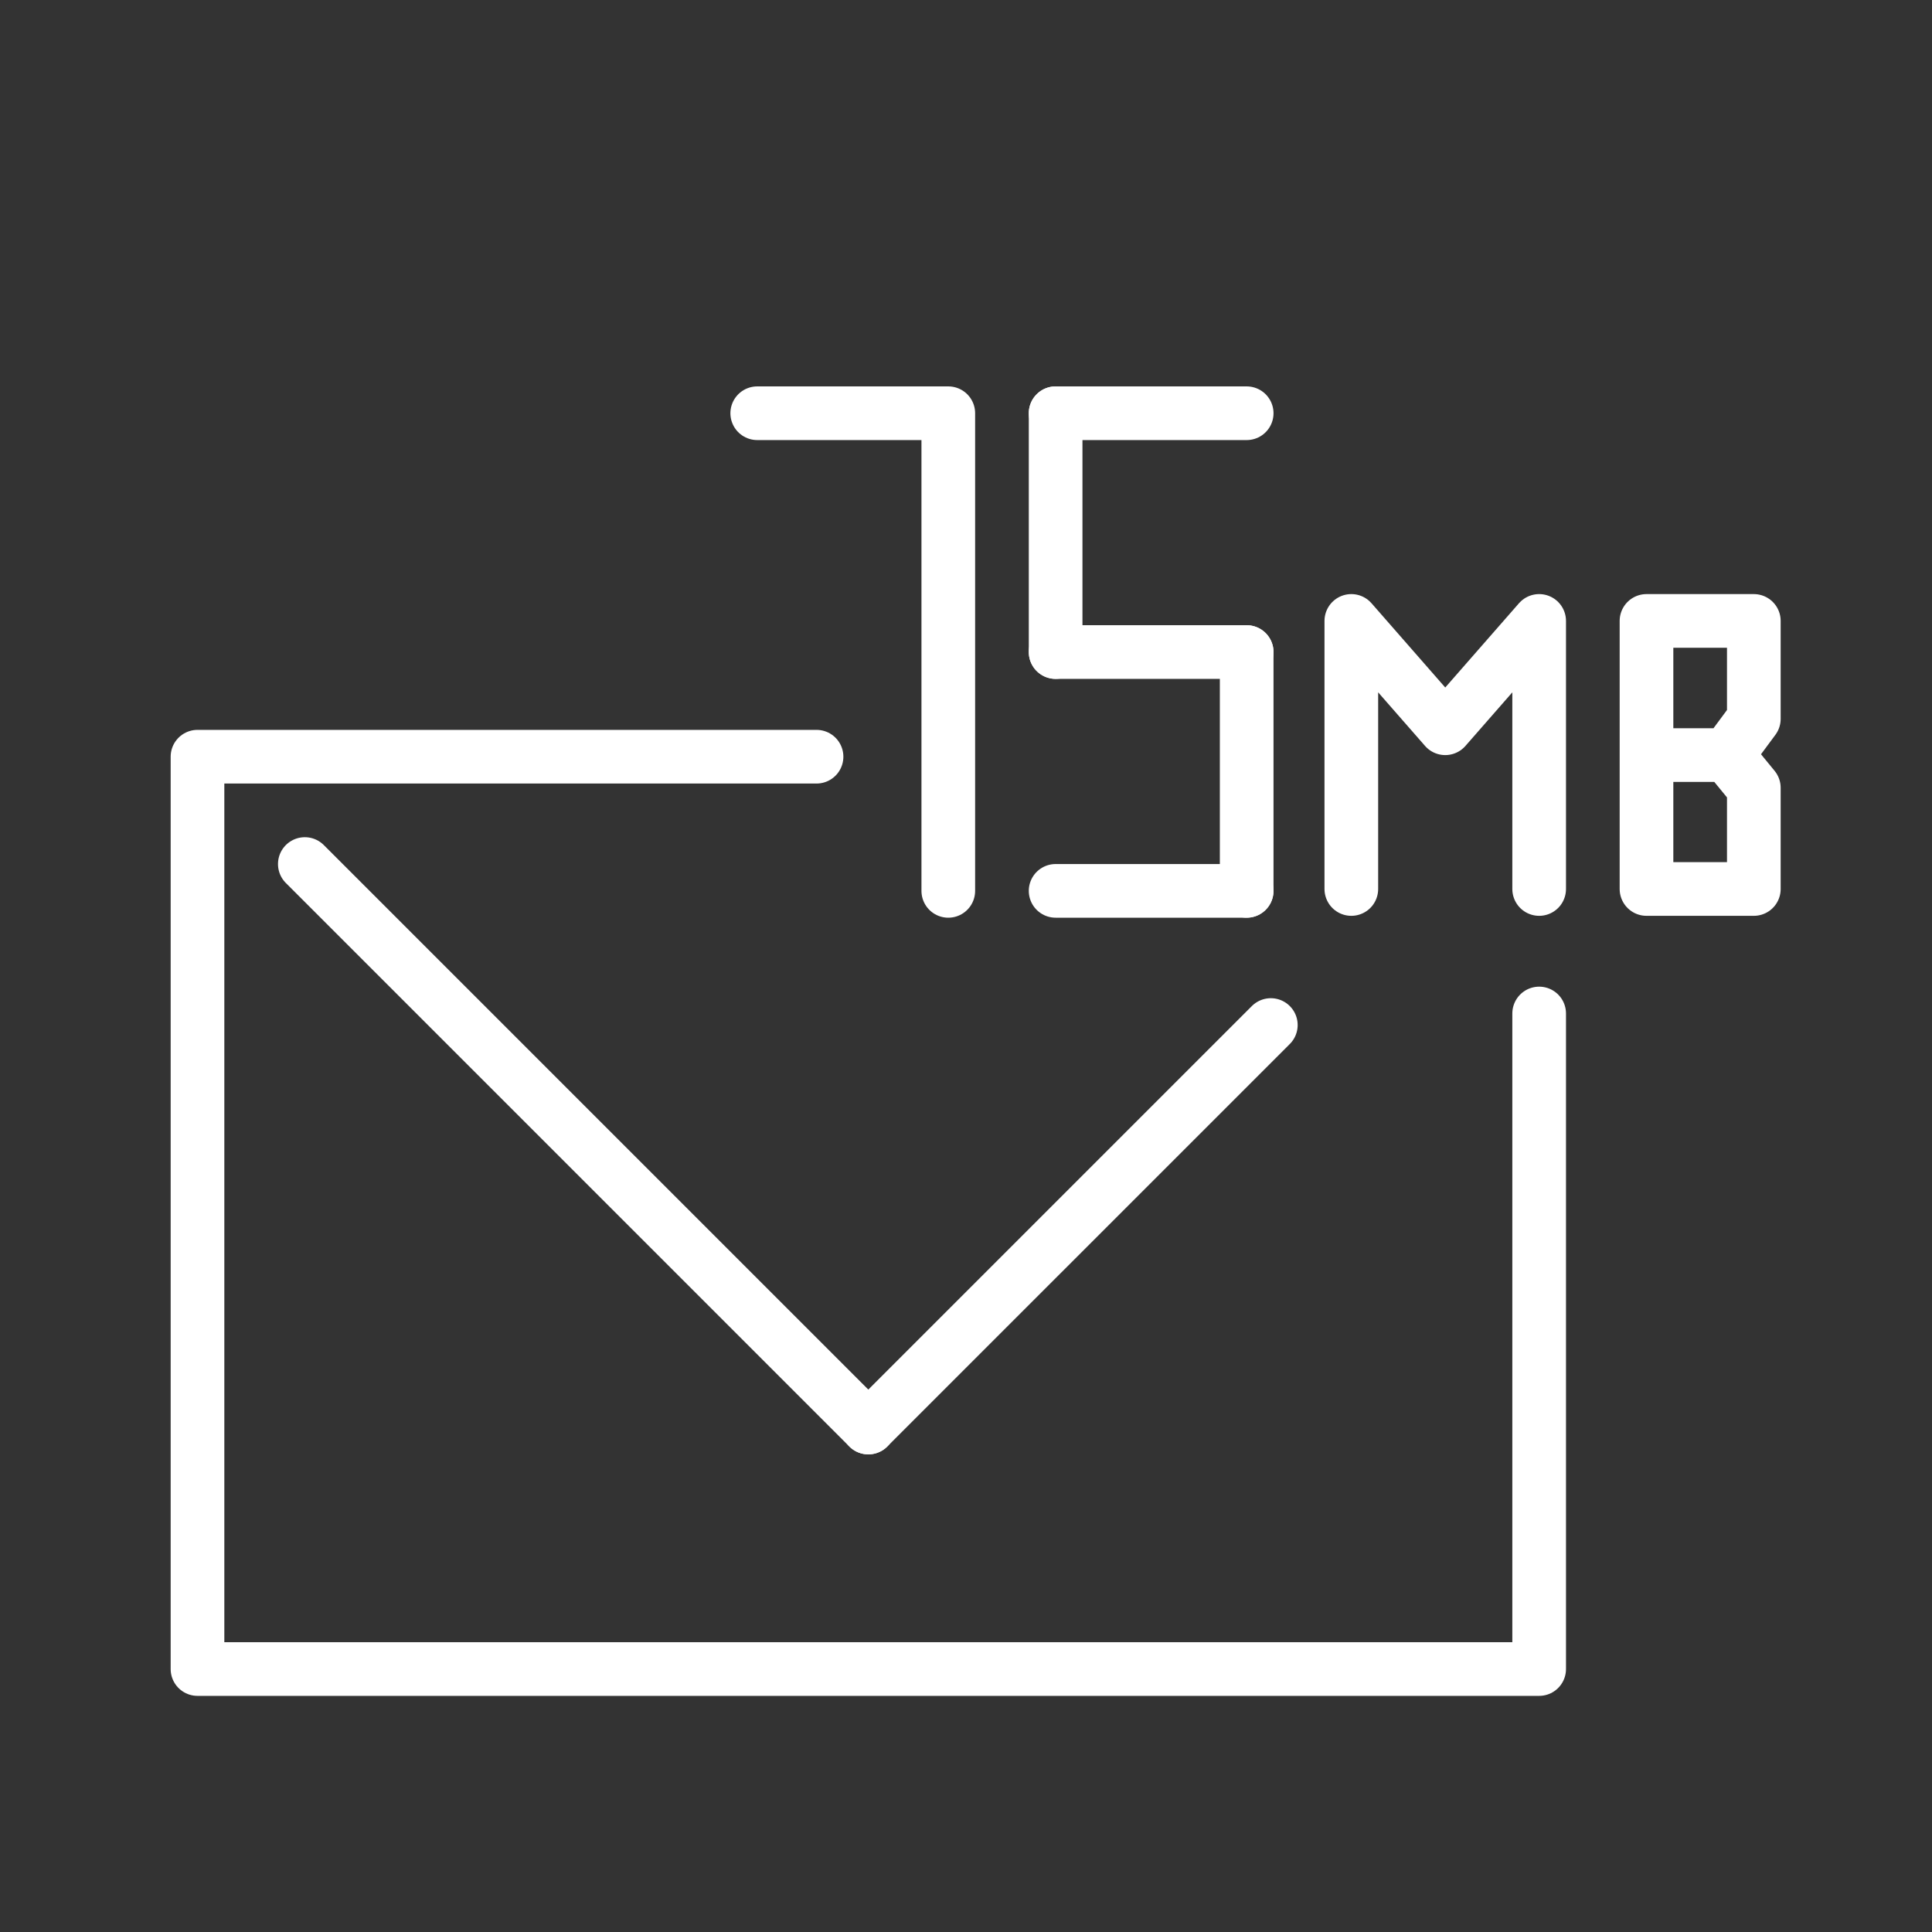 <svg xmlns="http://www.w3.org/2000/svg" viewBox="0 0 72 72">
  <rect x="0" y="0" width="72" height="72" fill="#333333" stroke="none"/>
  <defs>
    <style>
      .stroke-white {
        fill: none;
        stroke: #fff;
        stroke-linecap: round;
        stroke-linejoin: round;
        stroke-width: 2px;
      }
    </style>
  </defs>
  <title>Email_feature-icon</title>
  <g class="email75">
    <g>
      <polyline class="stroke-white" points="57.36 37.77 57.36 62.2 7.36 62.2 7.36 28.2 30.43 28.2"/>
      <line class="stroke-white" x1="11.36" y1="32.2" x2="32.36" y2="53.2"/>
      <line class="stroke-white" x1="47.36" y1="38.2" x2="32.36" y2="53.2"/>
      <g>
        <line class="stroke-white" x1="46.46" y1="33.2" x2="39.34" y2="33.2"/>
        <line class="stroke-white" x1="46.46" y1="24.3" x2="46.46" y2="33.2"/>
        <line class="stroke-white" x1="39.34" y1="15.4" x2="46.46" y2="15.4"/>
        <line class="stroke-white" x1="39.34" y1="24.3" x2="46.46" y2="24.3"/>
        <line class="stroke-white" x1="39.34" y1="15.4" x2="39.34" y2="24.3"/>
      </g>
      <polyline class="stroke-white" points="28.22 15.4 35.34 15.4 35.34 33.2"/>
      <polyline class="stroke-white" points="61.36 28.14 61.36 33.13 65.36 33.13 65.36 29.36 64.36 28.14 61.36 28.14 61.36 23.14 65.36 23.14 65.36 26.79 64.36 28.14"/>
      <polyline class="stroke-white" points="50.36 33.13 50.36 23.14 53.86 27.14 57.36 23.14 57.36 33.13"/>
    </g>
  </g>
</svg>


